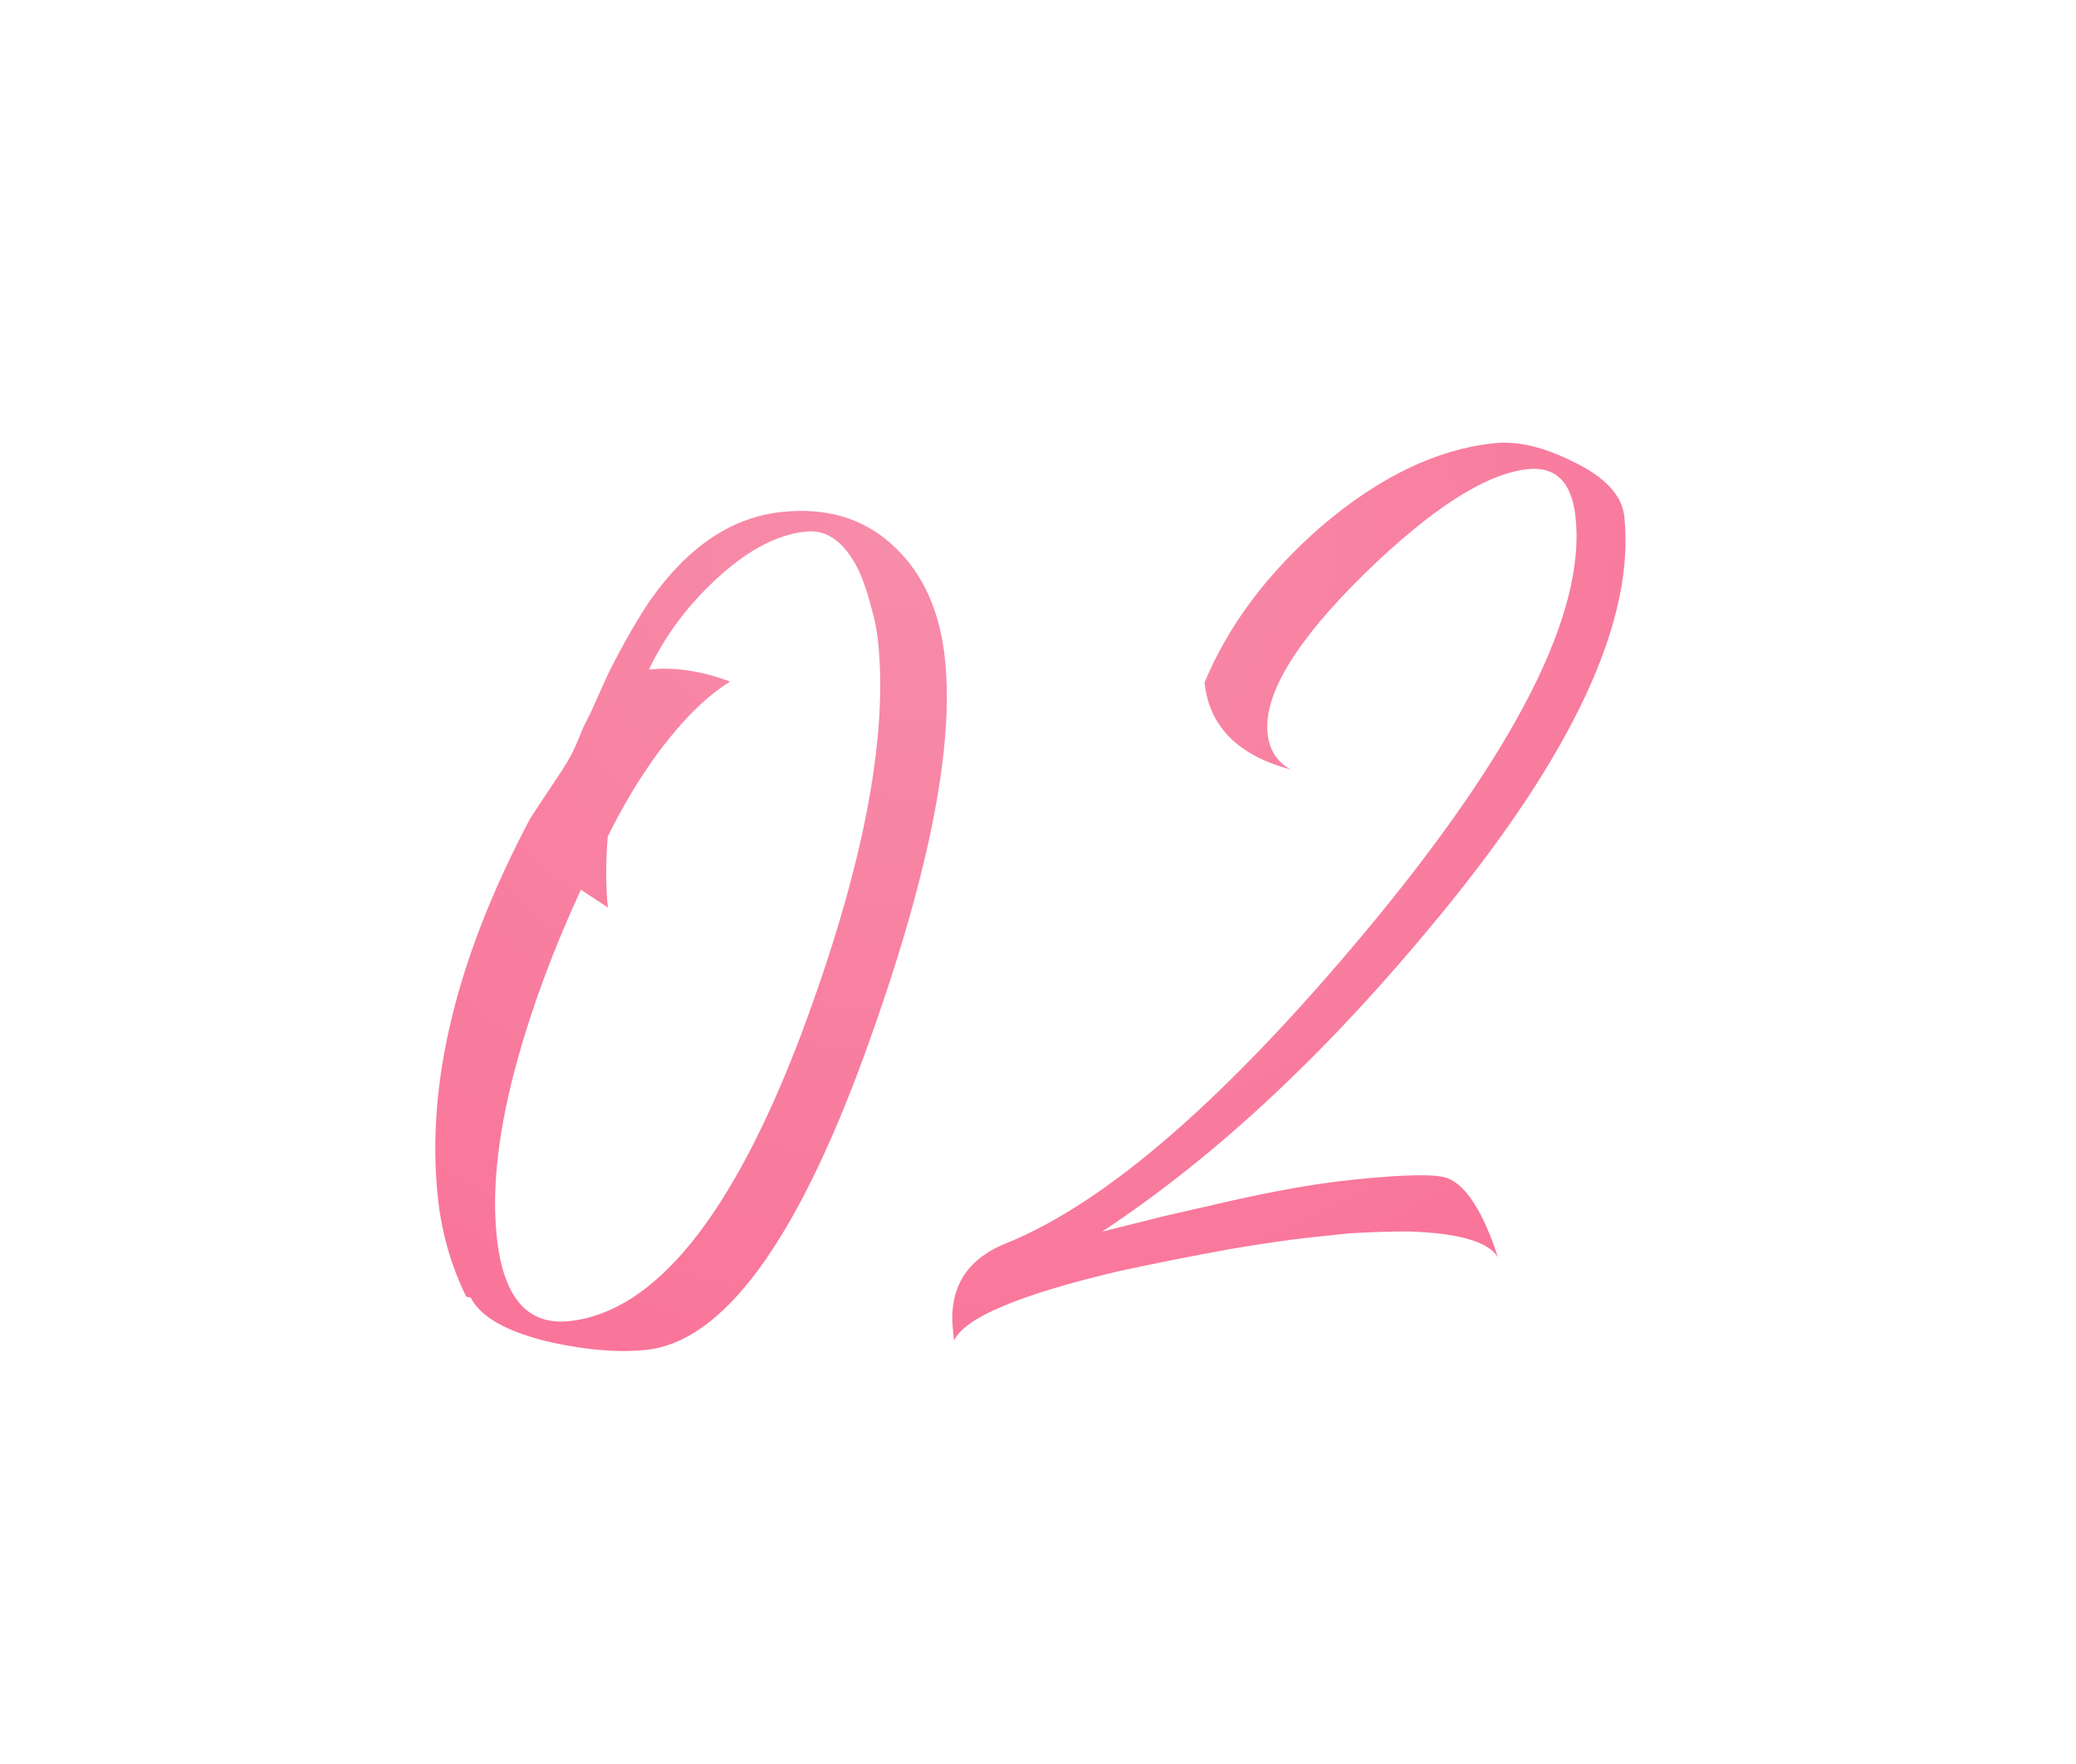 <?xml version="1.0" encoding="UTF-8"?> <svg xmlns="http://www.w3.org/2000/svg" width="113" height="96" viewBox="0 0 113 96" fill="none"> <g filter="url(#filter0_d_838_16)"> <path d="M5.354 48.045C4.531 46.363 4.017 44.567 3.813 42.658C3.15 36.454 4.828 29.57 8.847 22.006L9.47 21.055L10.163 20.015C10.72 19.205 11.106 18.547 11.32 18.041L11.704 17.115L12.167 16.181L13.076 14.152C13.872 12.566 14.641 11.223 15.382 10.125C17.431 7.224 19.809 5.629 22.513 5.34C25.059 5.068 27.141 5.73 28.76 7.327C30.256 8.776 31.14 10.774 31.412 13.319C31.933 18.198 30.496 25.325 27.099 34.699C23.328 45.078 19.347 50.492 15.158 50.94C13.673 51.098 11.942 50.961 9.965 50.529C7.599 49.977 6.145 49.167 5.602 48.099L5.354 48.045ZM11.596 25.896C10.116 29.112 8.969 32.184 8.156 35.114C7.11 38.873 6.731 42.105 7.02 44.81C7.372 48.098 8.687 49.62 10.968 49.376C15.634 48.877 19.85 43.653 23.614 33.703C26.95 24.765 28.334 17.644 27.767 12.341C27.705 11.758 27.589 11.18 27.421 10.608C27.23 9.824 26.994 9.125 26.714 8.511C25.961 6.983 25.001 6.281 23.834 6.405C22.19 6.581 20.493 7.513 18.742 9.202C17.282 10.592 16.136 12.163 15.304 13.914C16.683 13.767 18.154 13.985 19.718 14.569C18.461 15.347 17.174 16.611 15.859 18.36C14.829 19.758 13.895 21.306 13.057 23.005C12.945 24.465 12.948 25.752 13.067 26.865L11.596 25.896ZM31.851 49.88C31.607 47.599 32.565 46.022 34.724 45.148C40.175 42.956 46.728 37.267 54.382 28.082C62.509 18.309 66.296 10.825 65.74 5.628C65.536 3.719 64.665 2.846 63.127 3.01C60.847 3.254 57.885 5.153 54.242 8.707C50.505 12.378 48.749 15.275 48.976 17.396C49.072 18.297 49.49 18.95 50.231 19.354C47.36 18.588 45.797 17.011 45.542 14.625C46.821 11.538 48.932 8.711 51.876 6.144C55.021 3.448 58.158 1.932 61.287 1.598C62.559 1.462 63.989 1.792 65.576 2.588C67.328 3.42 68.266 4.419 68.391 5.586C68.991 11.207 65.636 18.458 58.325 27.338C52.299 34.687 46.179 40.41 39.966 44.507L43.335 43.664L46.634 42.909C49.251 42.308 51.515 41.905 53.424 41.701C56.394 41.383 58.187 41.353 58.804 41.608C59.816 42.037 60.72 43.469 61.516 45.905C60.996 45.048 59.363 44.579 56.619 44.497C55.653 44.493 54.557 44.53 53.332 44.607L51.105 44.845C50.15 44.947 48.777 45.147 46.985 45.446C44.828 45.838 42.78 46.244 40.84 46.666C35.452 47.939 32.475 49.196 31.91 50.436L31.851 49.88Z" fill="url(#paint0_radial_838_16)"></path> </g> <defs> <filter id="filter0_d_838_16" x="0.081" y="0.495" width="112.681" height="95.37" filterUnits="userSpaceOnUse" color-interpolation-filters="sRGB"> <feFlood flood-opacity="0" result="BackgroundImageFix"></feFlood> <feColorMatrix in="SourceAlpha" type="matrix" values="0 0 0 0 0 0 0 0 0 0 0 0 0 0 0 0 0 0 127 0" result="hardAlpha"></feColorMatrix> <feOffset dx="20.022" dy="22.525"></feOffset> <feGaussianBlur stdDeviation="10.011"></feGaussianBlur> <feComposite in2="hardAlpha" operator="out"></feComposite> <feColorMatrix type="matrix" values="0 0 0 0 0.973 0 0 0 0 0.498 0 0 0 0 0.631 0 0 0 0.25 0"></feColorMatrix> <feBlend mode="normal" in2="BackgroundImageFix" result="effect1_dropShadow_838_16"></feBlend> <feBlend mode="normal" in="SourceGraphic" in2="effect1_dropShadow_838_16" result="shape"></feBlend> </filter> <radialGradient id="paint0_radial_838_16" cx="0" cy="0" r="1" gradientUnits="userSpaceOnUse" gradientTransform="translate(30.249 5.83) rotate(87.858) scale(51.709 55.714)"> <stop stop-color="#F78DAA"></stop> <stop offset="1" stop-color="#F97398"></stop> </radialGradient> </defs> </svg> 